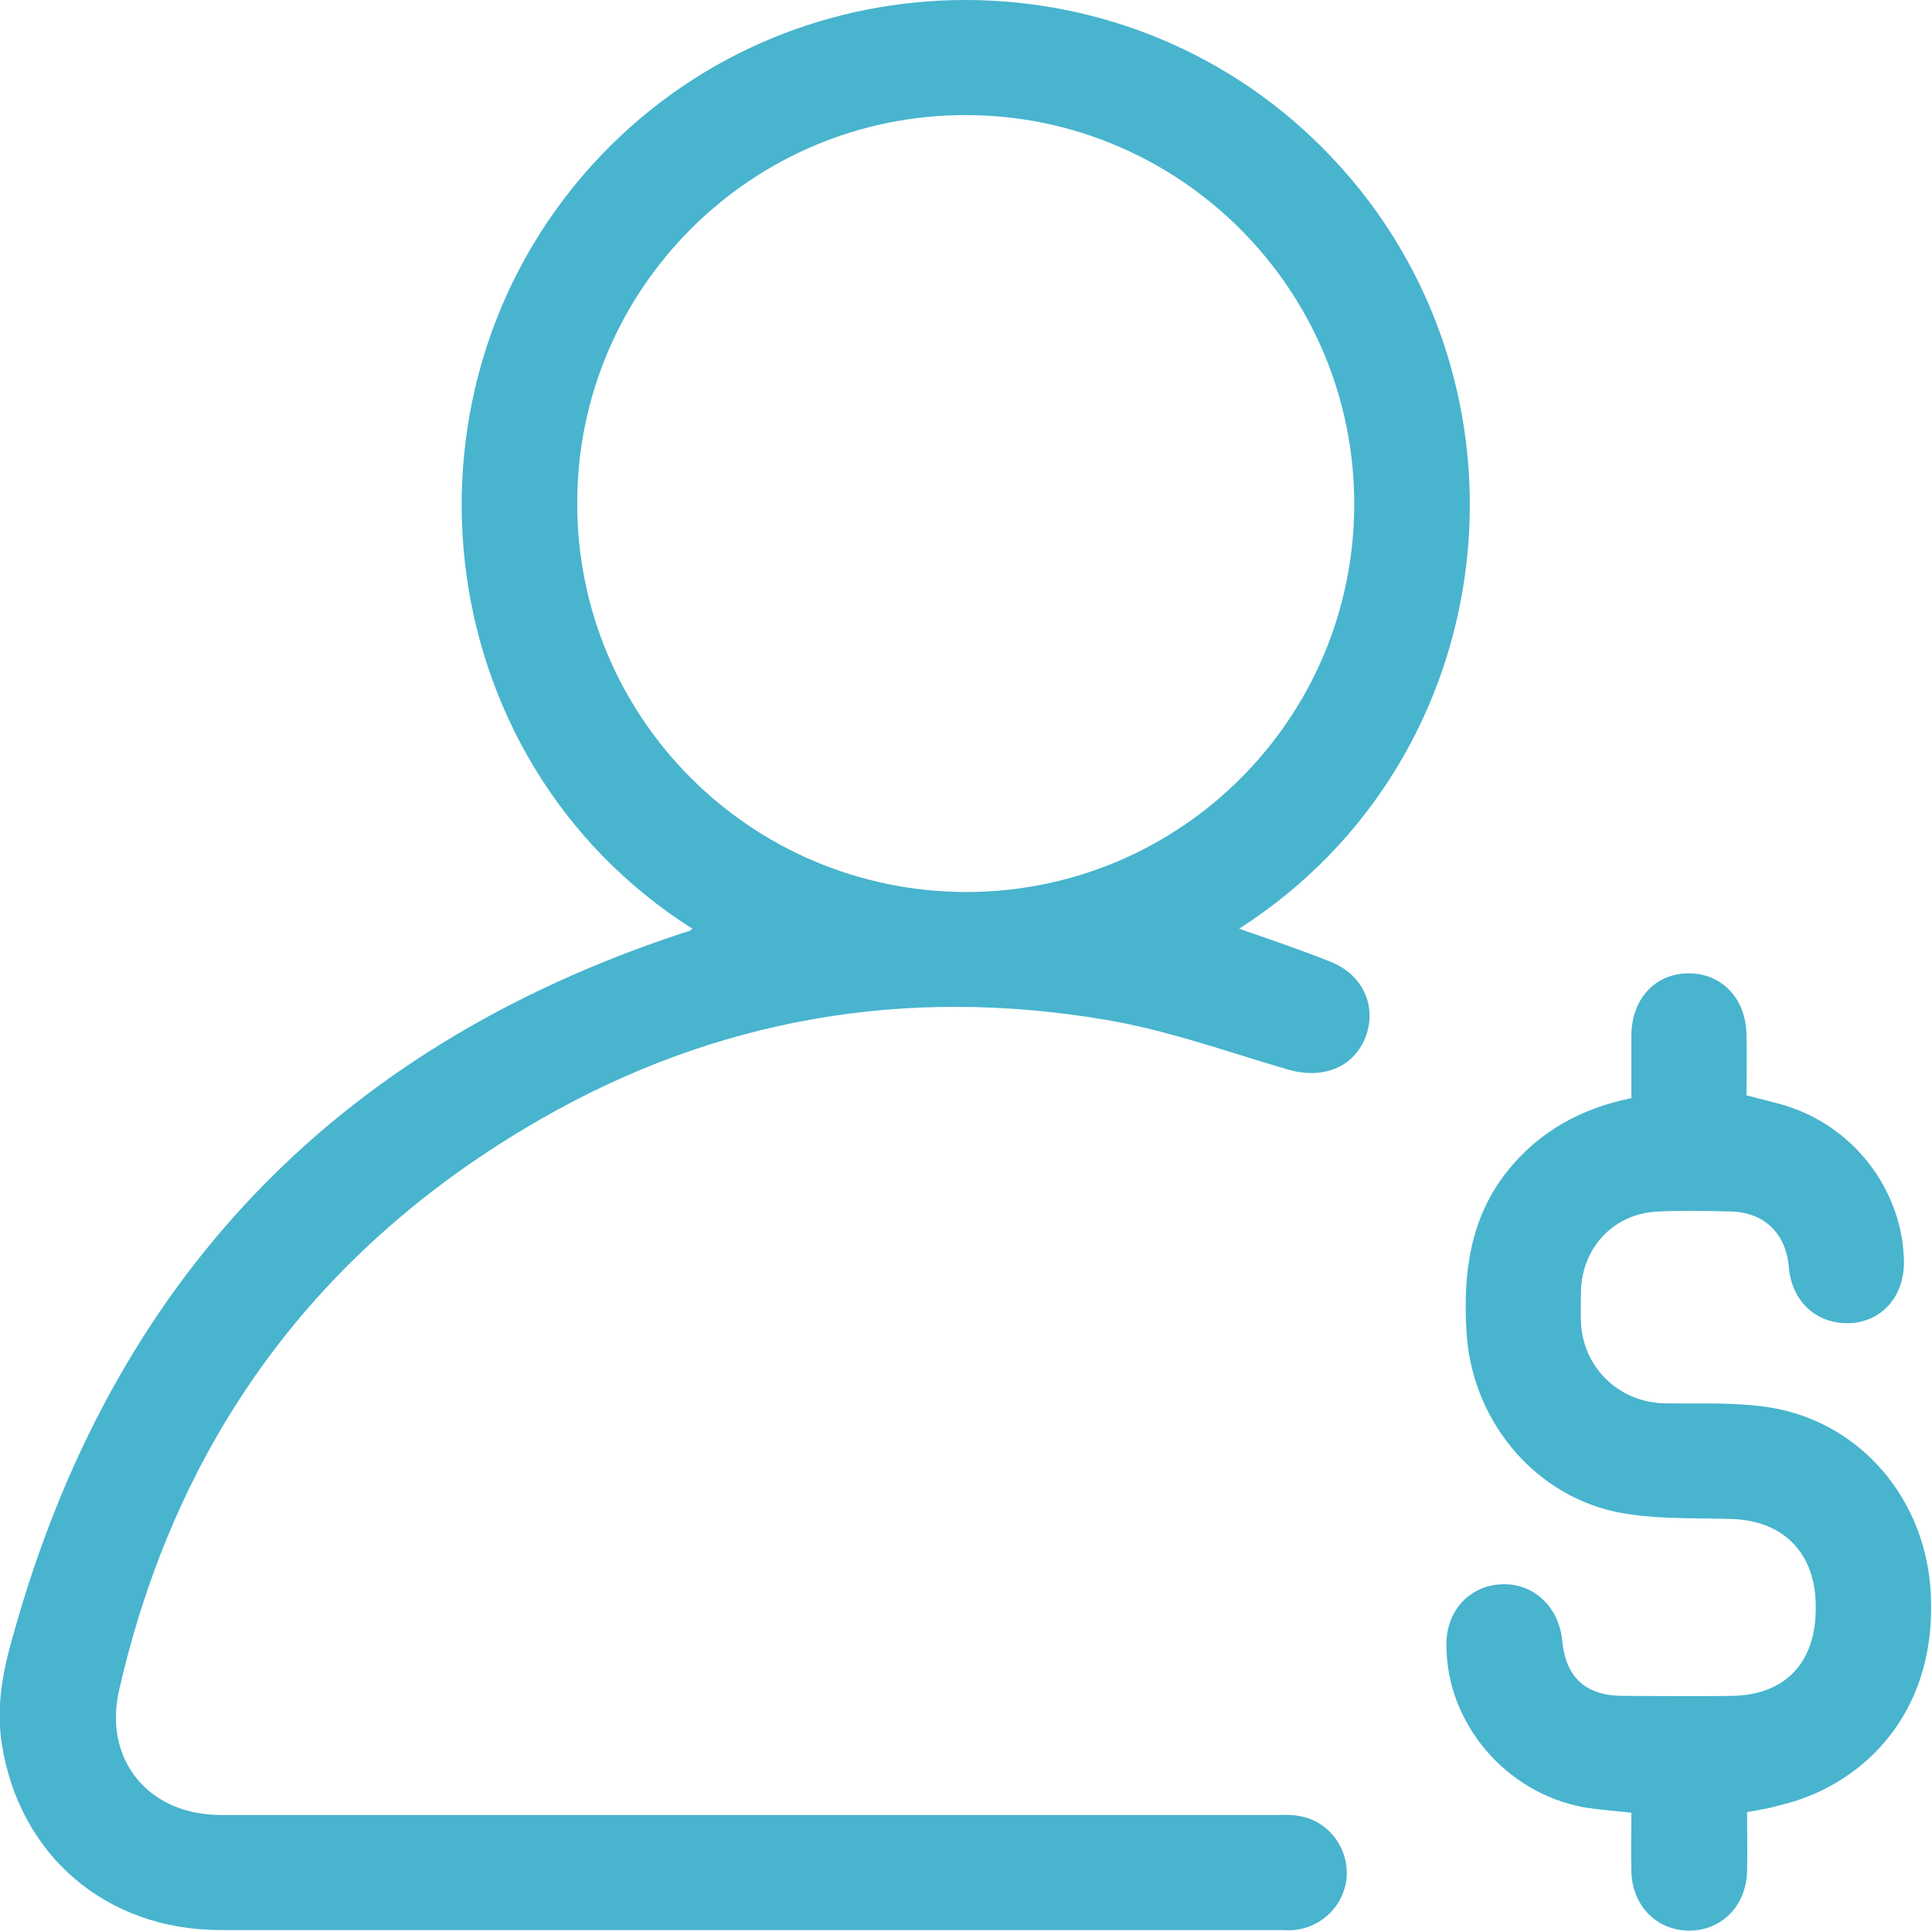 <?xml version="1.0" encoding="utf-8"?>
<!-- Generator: Adobe Illustrator 26.0.3, SVG Export Plug-In . SVG Version: 6.00 Build 0)  -->
<svg version="1.1" id="Calque_1" xmlns="http://www.w3.org/2000/svg" xmlns:xlink="http://www.w3.org/1999/xlink" x="0px" y="0px"
	 viewBox="0 0 337.4 337.2" style="enable-background:new 0 0 337.4 337.2;" xml:space="preserve">
<style type="text/css">
	.st0{fill:#48B4CE;}
</style>
<g>
	<path class="st0" d="M120.9,162.2C74.1,132.5,67.1,66.6,105.1,27c34.6-36.1,92.8-36,127.3,0.3c37.9,39.8,30.6,105.1-16,134.9
		c5.4,1.9,10.8,3.7,16,5.8c5.5,2.2,8,7.5,6.2,12.8c-2,5.6-7.5,7.8-13.7,6c-10.6-3.1-21.1-6.9-31.9-8.7c-34.9-5.9-68.1-0.2-98.8,17.5
		c-38.9,22.4-63.4,55.8-73.4,99.6C18,307.4,26,317,38.5,317c61.4,0,122.7,0,184.1,0c1.5,0,2.9-0.1,4.4,0.2c5,0.9,8.4,5.4,8.2,10.4
		c-0.3,5-4.2,9-9.2,9.5c-0.8,0.1-1.6,0-2.4,0c-61.7,0-123.4,0-185.1,0c-20,0-35.2-13.1-38.2-32.6c-1-6.5,0.2-12.7,2-18.9
		c17.1-61.5,55.9-102.4,116.5-122.5c0.5-0.2,1.1-0.3,1.6-0.5C120.6,162.5,120.7,162.4,120.9,162.2z M168.7,155.8
		c37.4,0,67.7-30.2,67.8-67.6c0.1-37.5-30.3-68-67.7-68.1c-37.5-0.1-68,30.3-68,67.8C100.8,125.4,131.1,155.7,168.7,155.8z"/>
	<path class="st0" d="M305.1,316.5c0,3.6,0.1,7,0,10.3c-0.1,6-4.4,10.4-10.1,10.4c-5.7,0-10-4.4-10.1-10.4c-0.1-3.3,0-6.7,0-10.2
		c-2.8-0.3-5.5-0.5-8.1-0.9c-13.9-2.5-24.3-14.8-24.2-28.6c0-5.8,4.1-10.2,9.7-10.4c5.5-0.2,9.9,3.9,10.5,9.7
		c0.6,6.6,4.1,9.8,10.7,9.8c6.3,0,12.5,0.1,18.8,0c9.5-0.1,14.9-5.8,14.8-15.6c0-9.4-5.7-15.1-14.9-15.3c-6.8-0.2-13.8,0.1-20.3-1.3
		c-14.6-3.3-25-16.5-25.8-31.5c-0.6-10.1,0.6-19.7,7.1-27.9c5.5-6.9,12.8-11,21.7-12.8c0-3.8,0-7.5,0-11.1c0.1-6.3,4.2-10.7,10-10.7
		c5.8,0,10,4.4,10.1,10.7c0.1,3.6,0,7.1,0,10.6c2.8,0.8,5.5,1.3,8,2.2c11.5,4.1,19.3,15,19.5,26.8c0.1,6.1-3.9,10.6-9.5,10.8
		c-5.8,0.2-10.1-3.8-10.6-9.8c-0.5-5.8-4.2-9.5-10-9.7c-4.3-0.1-8.5-0.2-12.8,0c-7.7,0.3-13.3,6.2-13.5,13.9c0,1.9-0.1,3.8,0,5.7
		c0.5,7.8,6.7,13.7,14.5,13.9c5.9,0.1,11.9-0.2,17.7,0.6c16.5,2.3,28.2,16.2,28.9,32.9c1,21.9-13.2,33.7-26.4,36.7
		C309.2,315.8,307.3,316.1,305.1,316.5z"/>
</g>
</svg>
